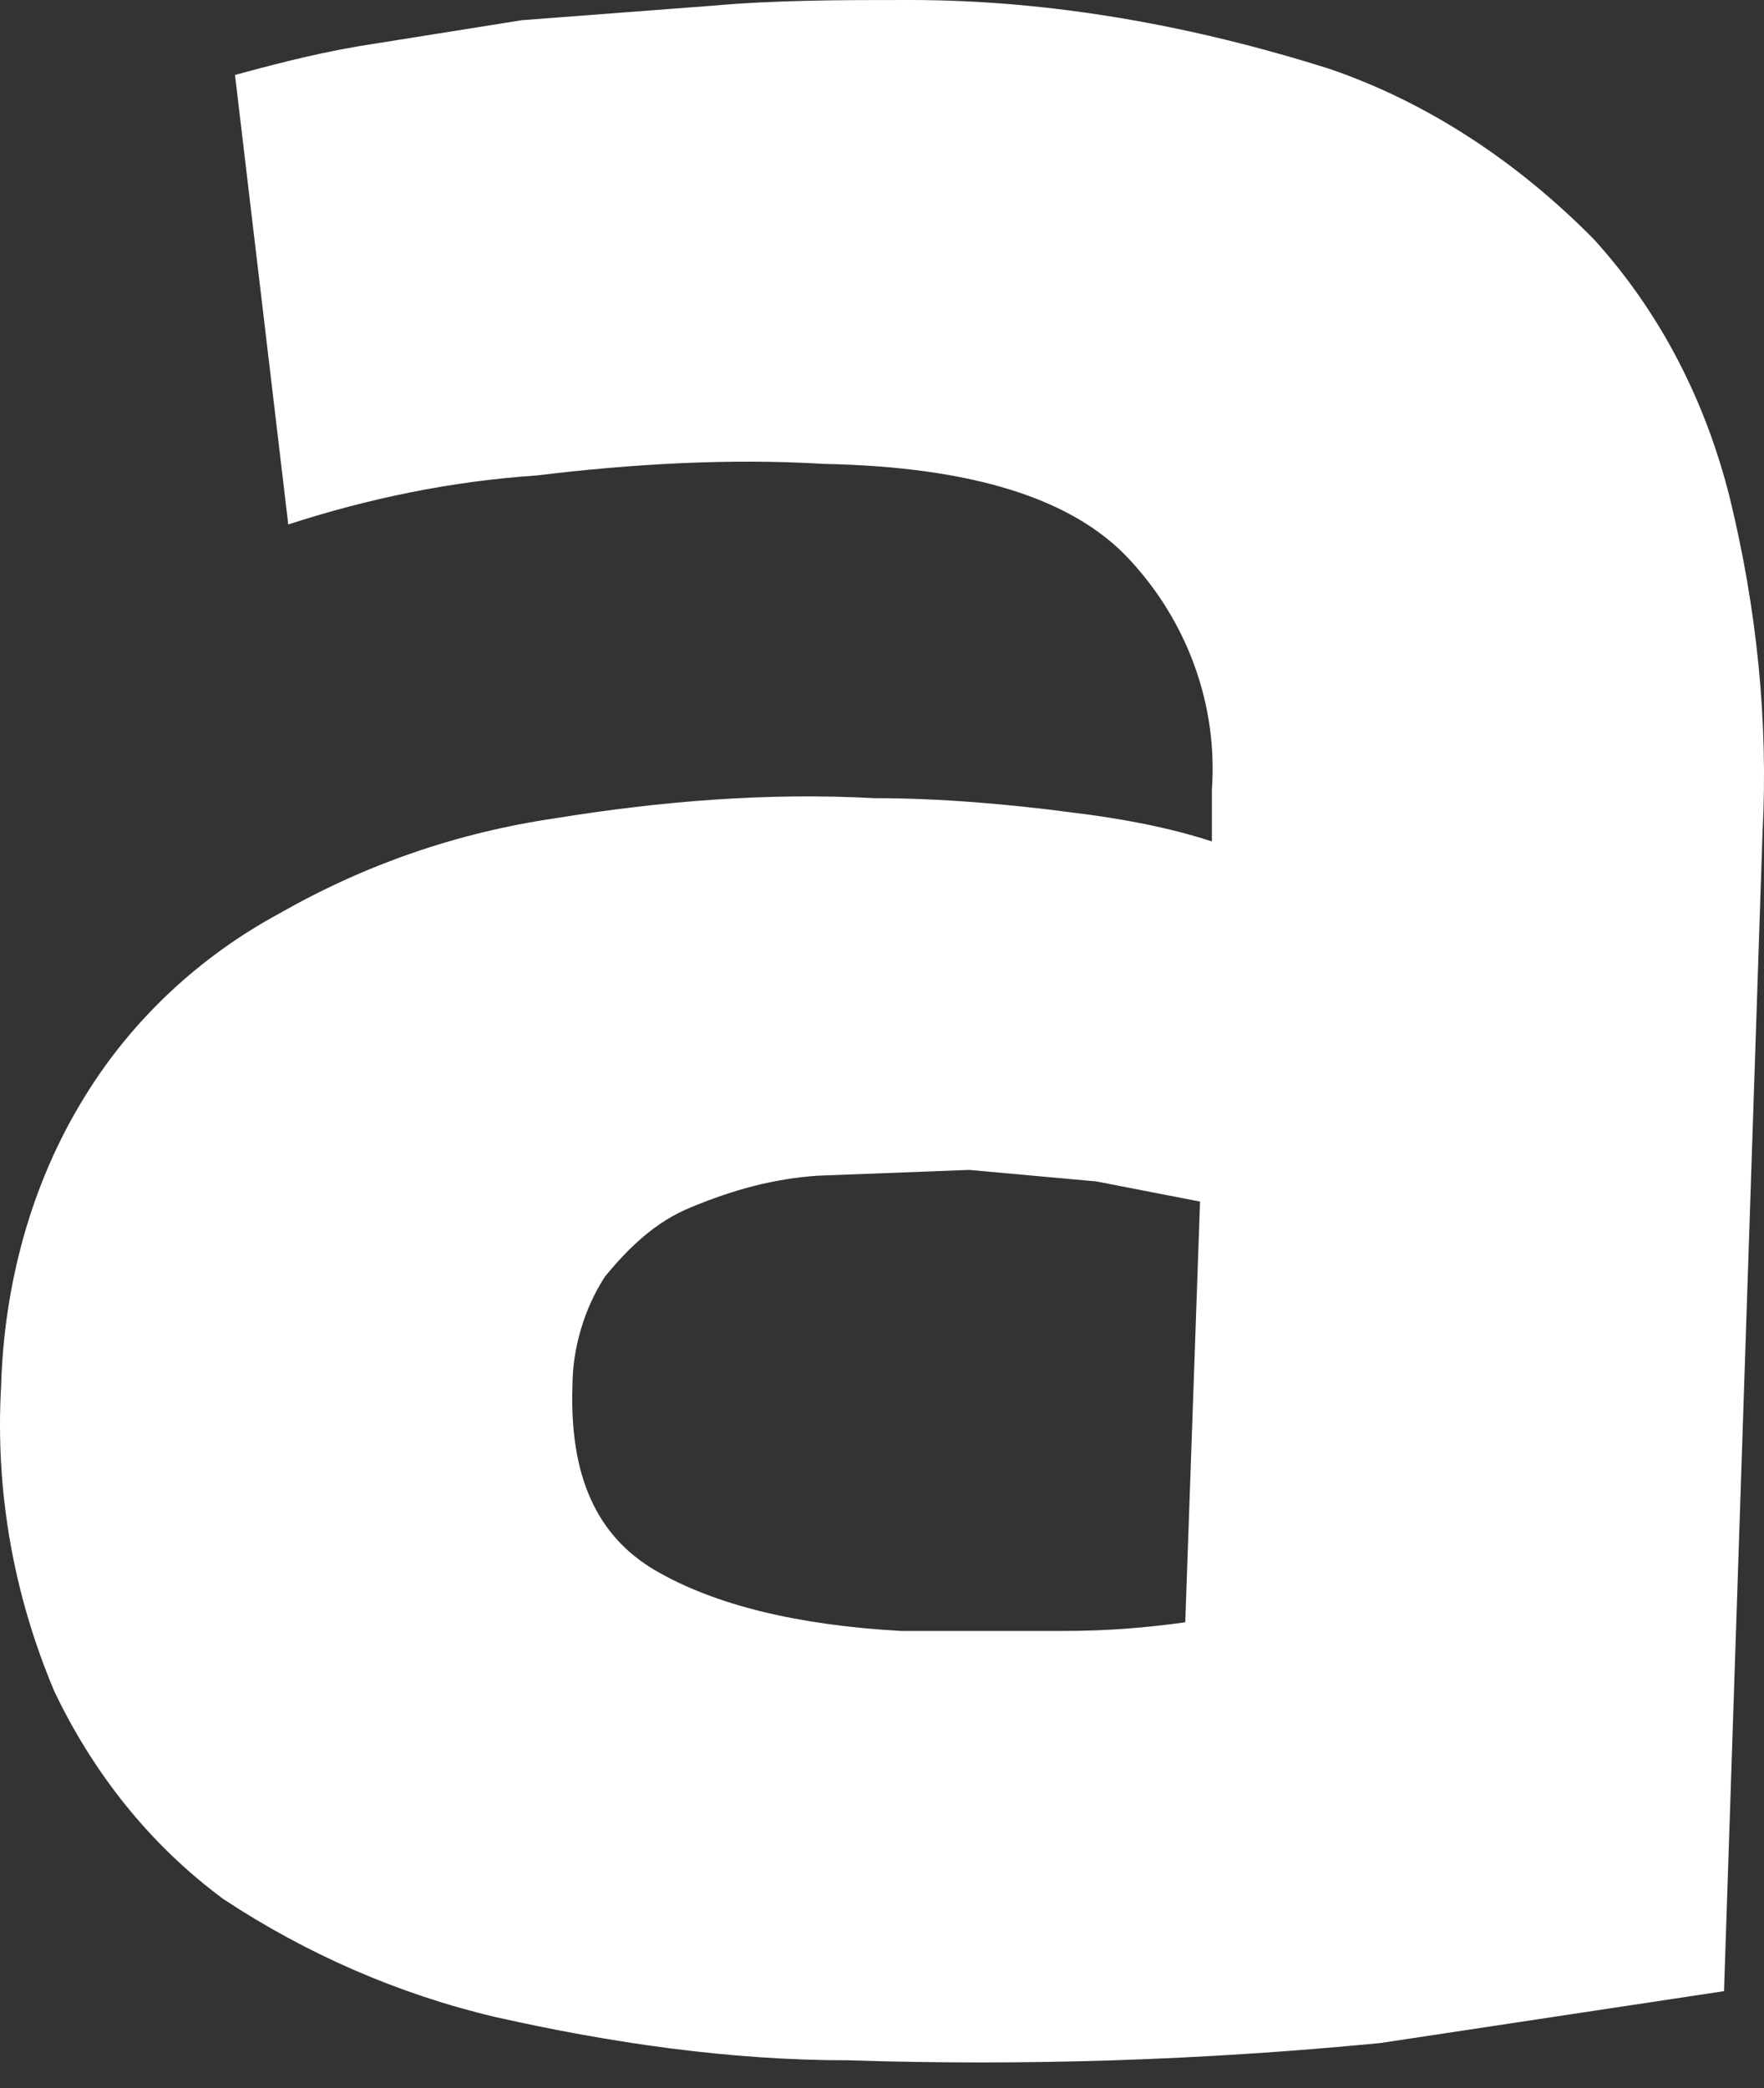<?xml version="1.0" encoding="UTF-8"?> <svg xmlns="http://www.w3.org/2000/svg" width="60" height="71" viewBox="0 0 60 71" fill="none"><rect x="0" y="0" width="60" height="71" fill="#333333" stroke="none"/> <path d="M30.95 0C35.783 0 40.617 0.882 45.248 2.351C48.672 3.527 51.693 5.584 54.21 8.132C56.526 10.679 58.036 13.716 58.842 16.949C59.748 20.672 60.151 24.493 59.95 28.314L58.64 67.699L46.96 69.462C40.919 70.05 34.877 70.246 28.836 70.05C24.808 70.05 20.78 69.462 16.853 68.58C13.531 67.797 10.409 66.425 7.59 64.563C5.073 62.702 3.159 60.253 1.85 57.51C0.441 54.179 -0.164 50.651 0.038 47.124C0.138 43.696 1.045 40.267 2.857 37.327C4.468 34.682 6.784 32.527 9.503 31.057C12.423 29.392 15.544 28.314 18.867 27.824C22.492 27.236 26.117 26.942 29.742 27.138C31.957 27.138 34.273 27.334 36.488 27.628C38.099 27.824 39.71 28.118 41.221 28.608V26.844C41.422 24.003 40.415 21.162 38.402 19.007C36.488 16.949 33.065 15.872 28.03 15.773C24.808 15.577 21.485 15.773 18.263 16.165C15.343 16.361 12.524 16.949 9.805 17.831L7.993 2.547C9.1 2.253 10.51 1.861 12.222 1.568L17.759 0.686L24.204 0.196C26.419 -7.6371e-07 28.634 0 30.95 0ZM30.648 55.452H36.186C37.596 55.452 38.905 55.354 40.315 55.158L40.818 40.854L37.294 40.169L32.964 39.777L27.829 39.973C26.319 40.071 24.909 40.462 23.499 41.05C22.291 41.54 21.385 42.422 20.579 43.401C19.874 44.479 19.471 45.851 19.471 47.124C19.371 50.161 20.277 52.219 22.291 53.395C24.305 54.57 27.124 55.256 30.648 55.452Z" fill="white"></path> </svg> 